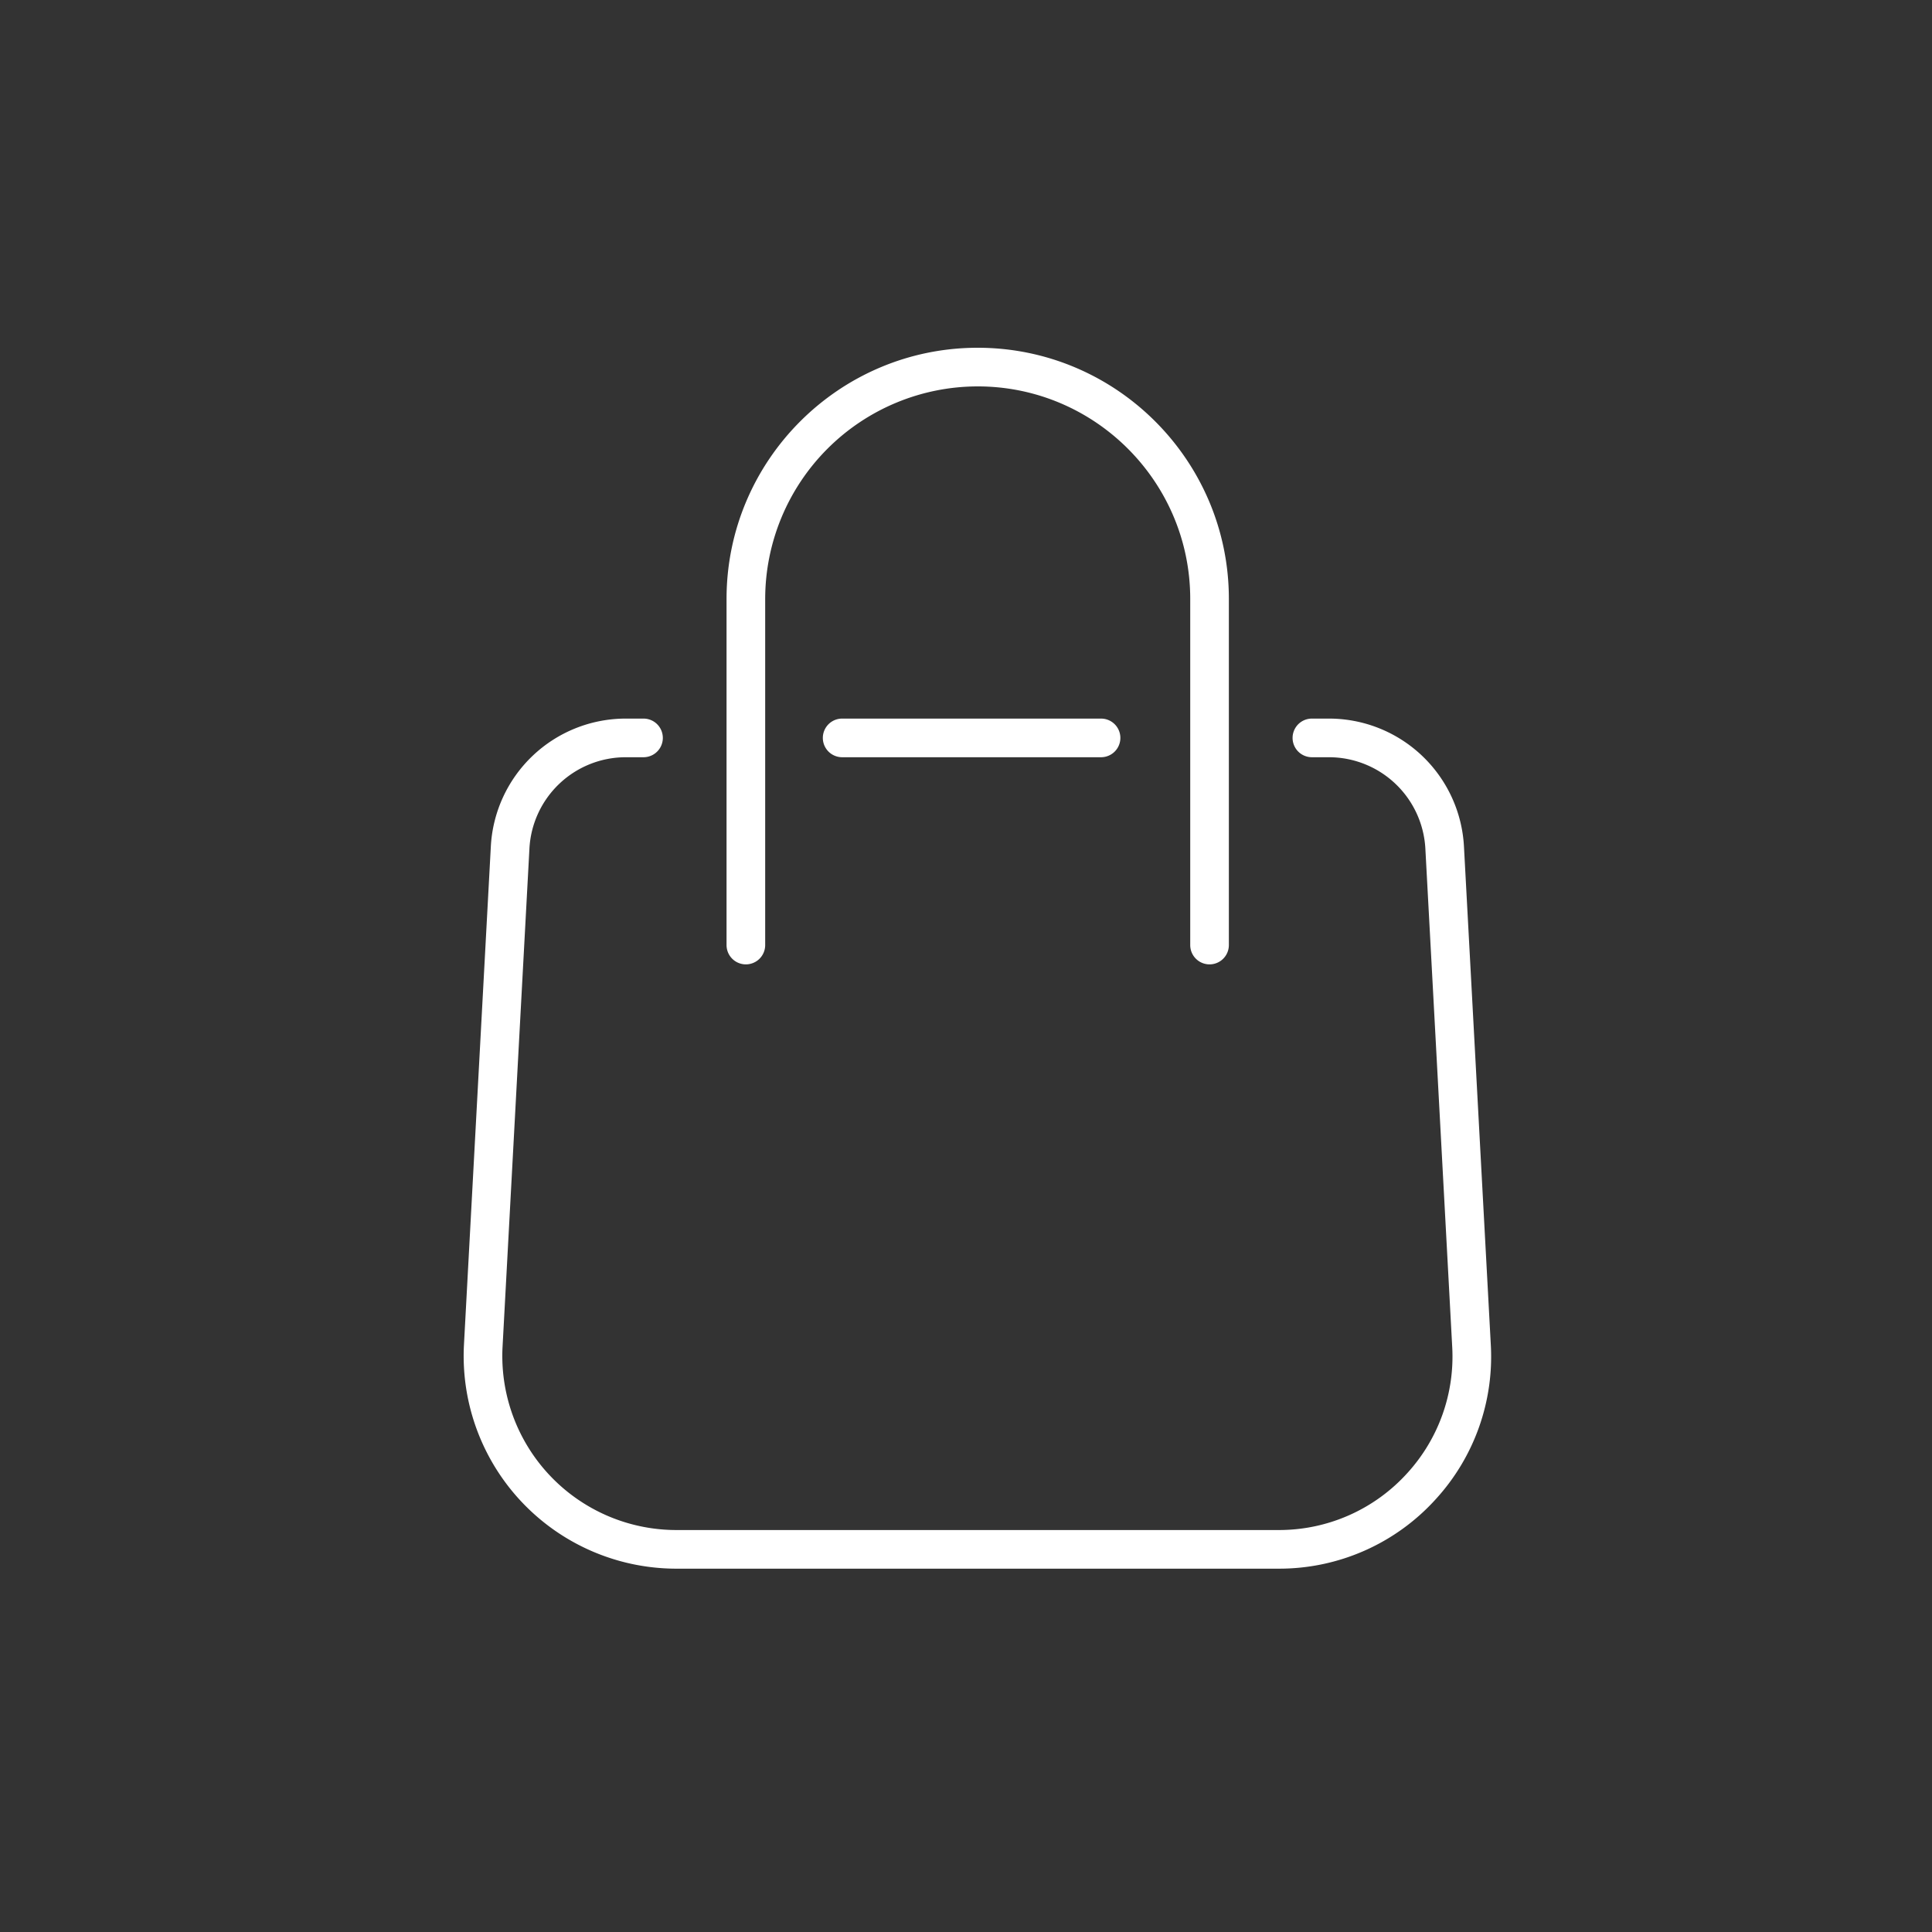 <?xml version="1.0" encoding="UTF-8"?><svg xmlns="http://www.w3.org/2000/svg" width="50" height="50" viewBox="0 0 50 50"><rect x="0" y="0" width="50" height="50" fill="#333333" stroke="none"/><path fill="#FFF" fill-rule="evenodd" d="M16.654 18.597a.5.5 0 010 1h-.457a2.497 2.497 0 00-2.496 2.375l-.696 12.903a4.505 4.505 0 004.495 4.722h15.59a4.473 4.473 0 003.337-1.48 4.473 4.473 0 001.157-3.244l-.695-12.898a2.5 2.5 0 00-2.497-2.378h-.44a.5.5 0 110-1h.44a3.499 3.499 0 013.496 3.325l.695 12.899a5.463 5.463 0 01-1.415 3.966 5.462 5.462 0 01-4.078 1.81H17.5a5.506 5.506 0 01-5.494-5.772l.696-12.905a3.497 3.497 0 013.495-3.323h.457zM25.303 9c3.584 0 6.5 2.916 6.5 6.5v8.958a.5.5 0 01-1 0V15.5c0-3.032-2.467-5.5-5.5-5.5a5.506 5.506 0 00-5.5 5.5v8.958a.5.5 0 01-1 0V15.5c0-3.584 2.916-6.5 6.5-6.5zm3.192 9.597a.5.5 0 010 1h-6.7a.5.5 0 110-1h6.7z"/></svg>